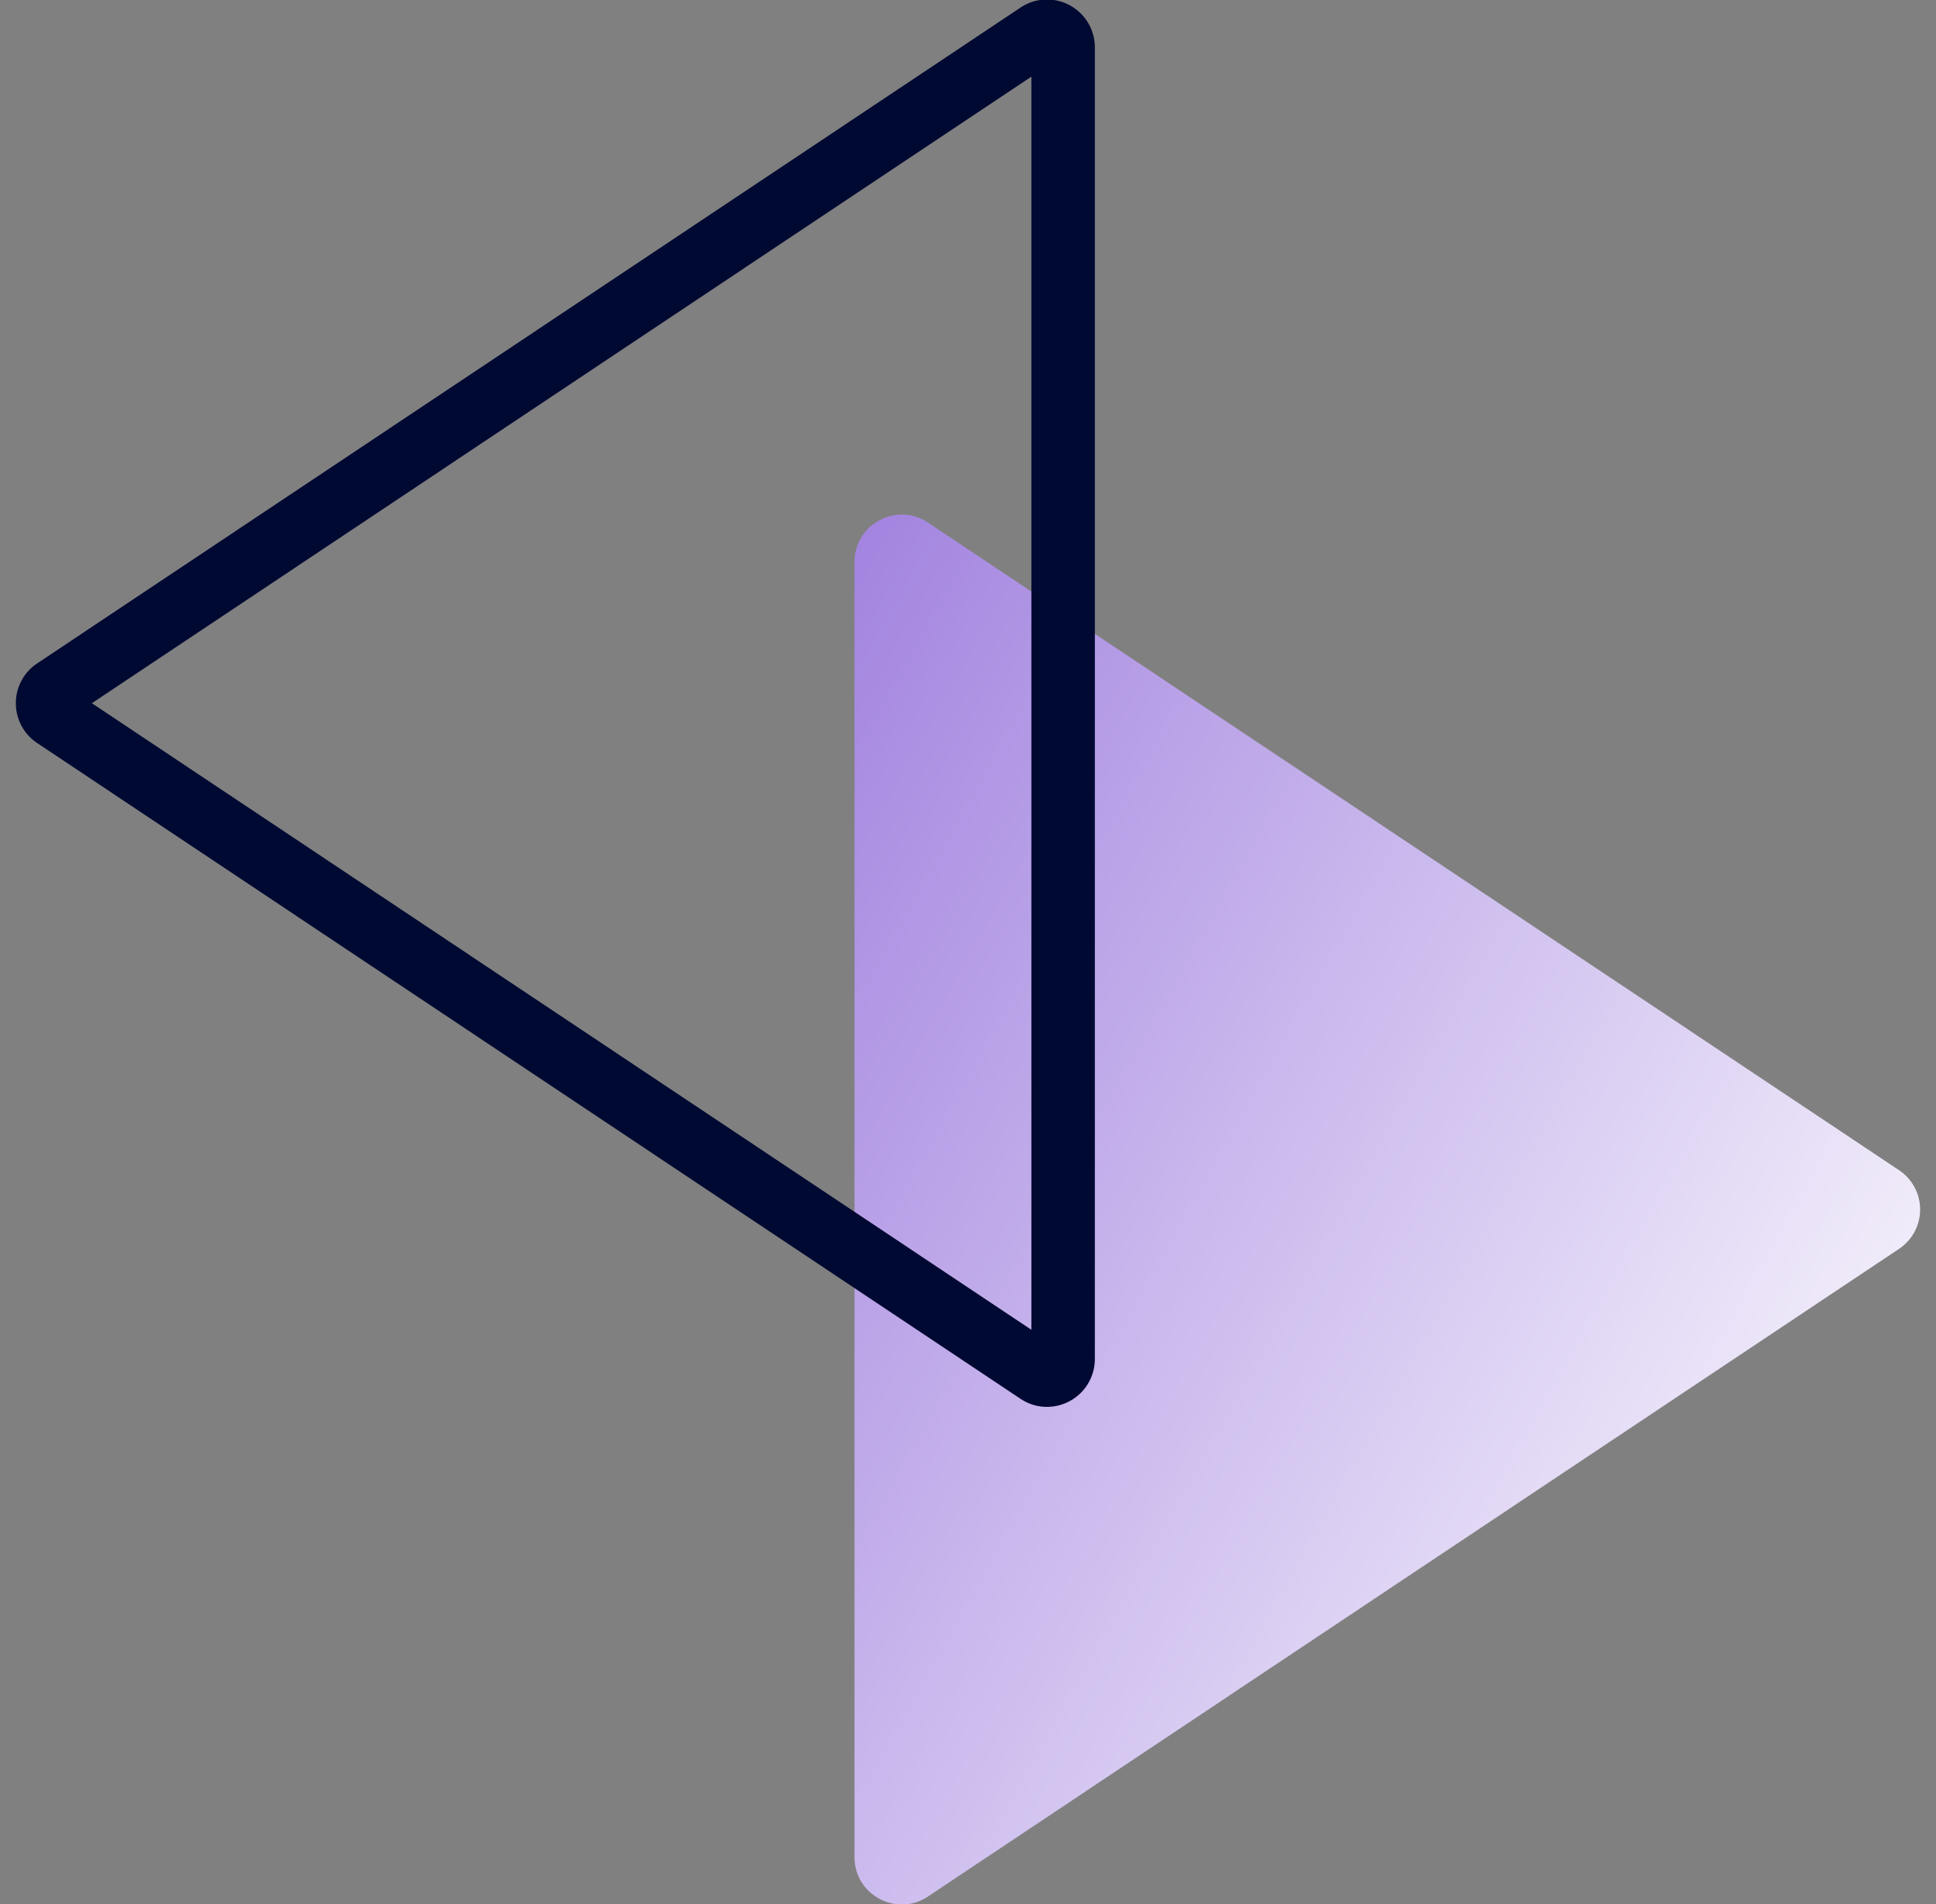 <svg xmlns="http://www.w3.org/2000/svg" width="61" height="60" fill="none"><rect width="100%" height="100%" fill="#808080" stroke="none"/><g clip-path="url(#a)"><path fill="url(#b)" d="M26.924 17.707v40.816c0 1.19 1.326 1.9 2.316 1.24l30.597-20.409a1.49 1.49 0 0 0 0-2.478L29.24 16.468c-.99-.66-2.316.05-2.316 1.24Z"/><path fill="#000932" d="M33.262 1.905h.005-.005Zm-.765.51v39.49L2.895 22.16 32.497 2.415Zm.487-2.43c-.28 0-.568.08-.833.256L1.171 20.905a1.508 1.508 0 0 0 0 2.51l30.981 20.663c.264.176.552.256.833.256a1.51 1.51 0 0 0 1.512-1.51V1.494a1.51 1.51 0 0 0-1.513-1.51Z"/></g><defs><linearGradient id="b" x1="-7.5" x2="61" y1="14.5" y2="53" gradientUnits="userSpaceOnUse"><stop offset="0" stop-color="#6633CB"/><stop offset="1" stop-color="#fff"/></linearGradient><clipPath id="a"><path fill="#fff" d="M.5 0h60v60H.5z"/></clipPath></defs></svg>